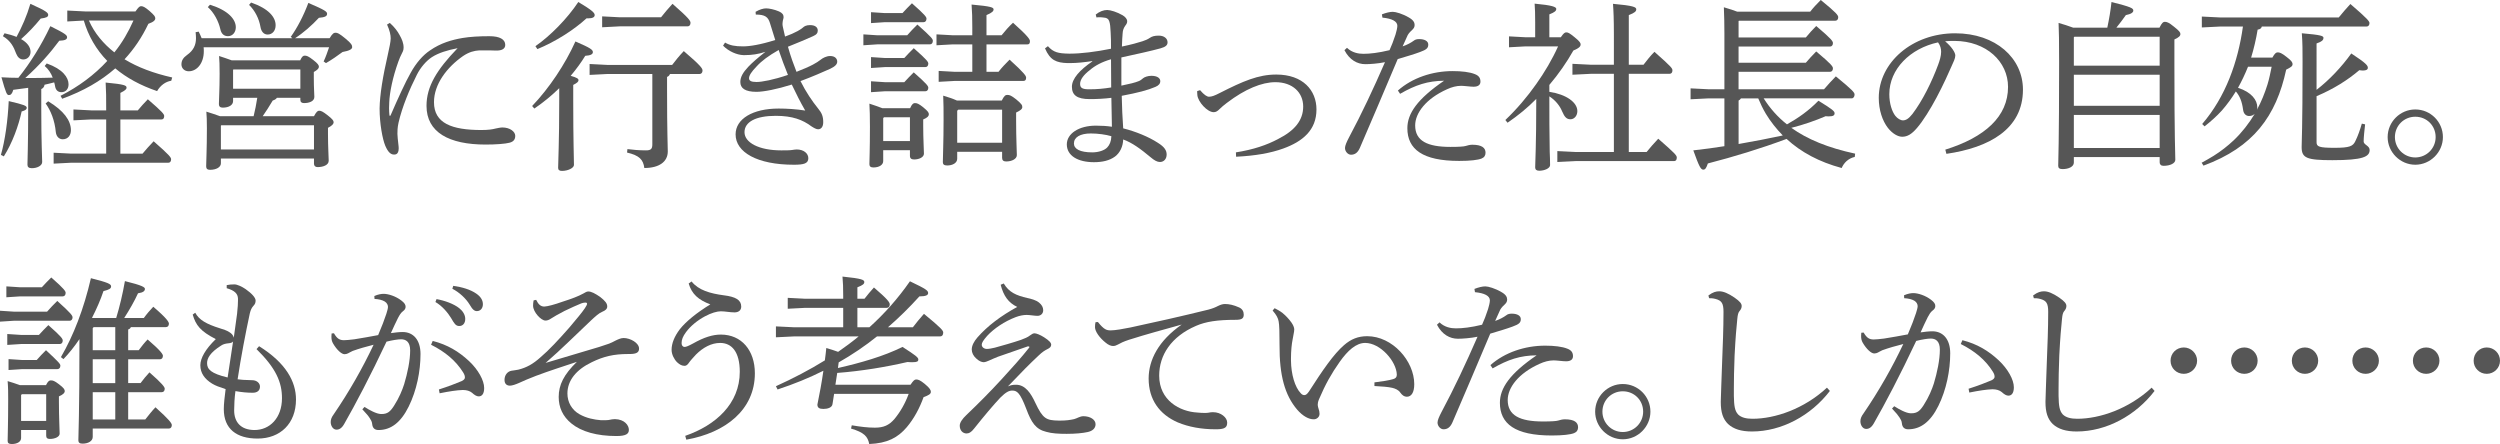 <?xml version="1.0" encoding="utf-8"?>
<!-- Generator: Adobe Illustrator 25.2.1, SVG Export Plug-In . SVG Version: 6.00 Build 0)  -->
<svg version="1.1" id="レイヤー_1" xmlns="http://www.w3.org/2000/svg" xmlns:xlink="http://www.w3.org/1999/xlink" x="0px"
	 y="0px" width="409.745px" height="72.774px" viewBox="0 0 409.745 72.774" style="enable-background:new 0 0 409.745 72.774;"
	 xml:space="preserve">
<style type="text/css">
	.st0{fill:#565656;}
</style>
<g>
	<path class="st0" d="M0.149,25.39c0.686-2.384,1.132-5.662,1.281-8.821c2.563,0.597,2.951,0.775,2.951,1.103
		c0,0.239-0.179,0.418-0.834,0.597c-0.507,2.354-1.52,5.155-2.92,7.36L0.149,25.39z M4.619,14.394
		c-0.805,0.119-1.609,0.208-2.444,0.327c-0.179,0.656-0.417,0.864-0.715,0.864c-0.328,0-0.477-0.268-1.222-2.92
		c0.954,0.06,1.877,0.089,2.771,0.089c1.937-2.414,3.755-5.305,5.245-8.463c2.533,1.251,2.741,1.49,2.741,1.818
		c0,0.357-0.357,0.536-1.281,0.566c-1.43,1.937-3.248,4.023-5.573,6.109h1.312c1.073,0,2.146-0.03,3.188-0.06
		c-0.268-0.715-0.686-1.371-1.311-1.907L7.659,10.4c2.623,0.924,3.576,2.295,3.576,3.427c0,0.805-0.507,1.281-1.162,1.281
		c-0.537,0-0.924-0.298-1.043-0.954C9,13.947,8.94,13.708,8.88,13.5c-0.536,0.149-1.073,0.269-1.579,0.388
		c-0.06,0.387-0.239,0.566-0.537,0.715v3.159c0,5.781,0.149,7.927,0.149,8.791c0,0.596-0.805,1.014-1.699,1.014
		C4.708,27.566,4.5,27.357,4.5,27c0-0.805,0.119-3.129,0.119-9.357V14.394z M0.745,5.454C1.4,5.603,2.056,5.781,2.712,6.05
		c0.894-1.669,1.669-3.397,2.265-5.424c2.682,1.192,2.92,1.49,2.92,1.818S7.599,2.92,6.675,3.04
		C5.692,4.232,4.649,5.364,3.457,6.407C4.47,6.974,5.006,7.718,5.006,8.493c0,0.715-0.506,1.252-1.192,1.252
		c-0.537,0-0.924-0.358-1.162-0.954C2.235,7.659,1.758,6.705,0.477,5.931L0.745,5.454z M7.897,16.599
		c2.563,1.55,3.725,3.159,3.725,4.738c0,0.834-0.477,1.49-1.341,1.49c-0.566,0-1.043-0.418-1.132-1.162
		c-0.179-1.938-0.834-3.547-1.669-4.709L7.897,16.599z M17.403,17.88c0-1.997,0-2.831-0.089-4.351
		c3.129,0.298,3.427,0.477,3.427,0.834c0,0.269-0.239,0.477-1.013,0.864v2.861h2.861c0.506-0.597,1.013-1.192,1.639-1.818
		c2.384,2.057,2.682,2.443,2.682,2.742c0,0.327-0.119,0.565-0.477,0.565h-6.705v5.603h3.635c0.537-0.655,1.163-1.341,1.818-2.026
		c2.593,2.265,2.861,2.652,2.861,2.95c0,0.328-0.149,0.566-0.447,0.566H11.682l-2.891,0.149v-1.788l2.891,0.148h5.722v-5.603H14.93
		l-2.891,0.149V17.94l2.891,0.149h2.473V17.88z M22.201,1.877c0.507-0.715,0.686-0.864,0.924-0.864c0.298,0,0.596,0.119,1.371,0.775
		c0.805,0.715,0.954,0.924,0.954,1.222c0,0.269-0.209,0.566-1.133,0.894c-1.043,2.206-2.354,4.143-3.904,5.812
		c2.146,1.311,4.768,2.294,7.808,2.98l-0.149,0.536c-0.954,0.149-1.788,0.775-2.324,1.699c-2.712-0.924-5.006-2.175-6.854-3.725
		c-2.384,2.086-5.245,3.725-8.702,4.977l-0.269-0.478c2.98-1.52,5.543-3.427,7.659-5.721c-1.817-1.848-3.129-4.143-3.844-6.616
		l-2.711,0.149V1.729l2.98,0.149H22.201z M14.572,3.368c0.894,2.056,2.414,3.844,4.172,5.215c1.281-1.579,2.294-3.337,3.129-5.215
		H14.572z"/>
	<path class="st0" d="M33.374,7.748c0.03,0.209,0.03,0.447,0.03,0.656c0,1.937-1.103,3.278-2.474,3.278
		c-0.686,0-1.192-0.477-1.192-1.133c0-0.596,0.268-1.073,0.894-1.52c1.103-0.775,1.49-1.669,1.49-2.771
		c0-0.357-0.03-0.656-0.06-0.983l0.507-0.089c0.179,0.357,0.328,0.715,0.477,1.073h14.871L47.648,6.05
		c1.073-1.49,2.086-3.427,2.891-5.573c2.771,1.192,3.069,1.43,3.069,1.788c0,0.387-0.328,0.566-1.341,0.655
		c-1.163,1.252-2.593,2.503-3.904,3.338h5.662c0.477-0.805,0.715-0.894,0.983-0.894c0.298,0,0.596,0.119,1.609,0.954
		c0.983,0.805,1.103,1.103,1.103,1.4c0,0.328-0.417,0.596-1.579,0.805c-0.834,0.626-1.788,1.282-2.712,1.818l-0.388-0.268
		c0.358-0.745,0.626-1.55,0.894-2.325H33.374z M49.197,9.894c0.298-0.656,0.507-0.775,0.745-0.775c0.328,0,0.596,0.089,1.401,0.715
		c0.774,0.596,0.924,0.864,0.924,1.103c0,0.268-0.209,0.506-0.834,0.864v0.983c0,1.639,0.089,2.652,0.089,3.099
		c0,0.716-0.834,1.014-1.699,1.014c-0.387,0-0.596-0.179-0.596-0.536v-0.328h-3.844c-0.119,0.179-0.328,0.328-0.685,0.447
		c-0.537,0.894-1.073,1.758-1.639,2.562h8.404c0.387-0.715,0.596-0.894,0.834-0.894c0.328,0,0.596,0.119,1.4,0.745
		c0.805,0.625,0.983,0.894,0.983,1.132c0,0.298-0.238,0.566-0.924,0.924v1.014c0,2.146,0.119,3.814,0.119,4.38
		c0,0.716-0.924,1.044-1.818,1.044c-0.387,0-0.596-0.209-0.596-0.566v-0.835H36.205v0.775c0,0.655-0.775,1.072-1.788,1.072
		c-0.417,0-0.626-0.179-0.626-0.566c0-0.715,0.119-2.801,0.119-6.228c0-1.281-0.03-2.057-0.089-2.742
		c0.745,0.238,1.52,0.477,2.235,0.745h5.513c0.239-0.983,0.447-1.996,0.596-3.01h-3.963v0.536c0,0.626-0.656,1.073-1.699,1.073
		c-0.417,0-0.626-0.209-0.626-0.566c0-0.745,0.119-2.324,0.119-4.977c0-1.4-0.03-2.205-0.089-2.92
		c0.686,0.238,1.401,0.447,2.086,0.715H49.197z M34.417,0.775c2.98,0.924,4.231,2.384,4.231,3.695c0,0.834-0.536,1.46-1.281,1.46
		c-0.715,0-1.103-0.447-1.251-1.133c-0.298-1.341-1.073-2.771-2.057-3.635L34.417,0.775z M51.462,20.533H36.264l-0.06,0.06v3.904
		h15.258V20.533z M49.227,11.384H38.261l-0.06,0.06v3.099h11.026V11.384z M41.151,0.417c2.861,0.983,4.023,2.384,4.023,3.725
		c0,0.894-0.536,1.52-1.311,1.52c-0.656,0-1.043-0.536-1.162-1.192c-0.239-1.431-0.924-2.742-1.877-3.666L41.151,0.417z"/>
	<path class="st0" d="M63.886,3.755c0.745,0.656,1.281,1.371,1.609,1.997c0.357,0.626,0.655,1.282,0.655,2.057
		c0,0.506-0.208,0.774-0.328,1.043c-0.149,0.268-0.357,0.745-0.536,1.251c-0.924,2.563-1.431,5.037-1.49,6.705
		c0,0.299-0.03,0.626-0.03,0.924c0,0.418,0.03,0.805,0.06,1.133c0,0.09,0.03,0.119,0.089,0.119s0.089-0.029,0.119-0.119
		c1.162-2.682,2.414-5.424,3.249-6.884c0.924-1.699,2.056-2.95,3.159-3.695c1.788-1.251,3.636-1.758,5.334-2.056
		c1.251-0.208,2.711-0.298,4.44-0.298c1.669,0,2.593,0.506,2.593,1.43c0,0.656-0.596,0.924-1.401,0.924c-0.03,0-0.089,0-0.119,0
		c-0.625-0.03-1.251-0.03-1.907-0.03c-0.268,0-0.536,0-0.834,0c-0.864,0.06-1.668,0.268-2.652,0.924
		c-2.652,1.848-4.768,4.619-4.768,7.569c0,3.457,2.92,4.56,7.778,4.56c1.192,0,1.848-0.119,2.294-0.238
		c0.298-0.06,0.805-0.179,1.132-0.179c1.252,0,2.116,0.686,2.116,1.371c0,0.507-0.209,0.953-0.954,1.132
		c-0.656,0.18-2.235,0.299-3.904,0.299c-5.99,0-9.686-1.997-9.686-6.348c0-3.189,1.699-5.931,5.096-9.447
		c-1.699,0.328-3.129,0.774-4.202,1.46c-0.924,0.596-1.877,1.699-2.473,2.891c-1.222,2.414-2.414,5.275-3.01,7.868
		c-0.179,0.834-0.179,1.37-0.179,1.817c0,0.417,0.09,1.073,0.149,1.669c0.03,0.269,0.06,0.477,0.06,0.686
		c0,0.148-0.03,0.269-0.03,0.388c-0.06,0.387-0.269,0.655-0.686,0.655c0,0-0.03,0-0.06,0c-0.477,0-0.954-0.328-1.431-1.46
		c-0.447-1.073-0.924-3.606-0.924-6.08c0.03-2.265,0.537-5.304,1.371-8.939c0.238-1.043,0.447-2.057,0.447-2.563
		c0-0.566-0.149-1.281-0.596-2.265L63.886,3.755z"/>
	<path class="st0" d="M87.217,17.374c2.771-2.891,5.424-6.854,7.092-10.579c2.563,1.103,2.861,1.371,2.861,1.758
		c0,0.328-0.357,0.537-1.251,0.596c-0.626,1.043-1.46,2.175-2.384,3.278c1.043,0.298,1.281,0.477,1.281,0.715
		s-0.208,0.447-0.864,0.775v2.563c0,6.824,0.119,9.417,0.119,10.549c0,0.507-0.983,0.983-1.967,0.983
		c-0.447,0-0.626-0.179-0.626-0.506c0-1.133,0.179-3.964,0.179-11.057v-1.996c-1.252,1.222-2.623,2.354-4.083,3.337L87.217,17.374z
		 M87.753,7.569c2.444-1.699,5.186-4.47,7.033-7.241c2.235,1.341,2.682,1.758,2.682,2.146c0,0.328-0.328,0.536-1.073,0.536h-0.269
		c-2.146,1.967-5.215,3.875-8.046,5.037L87.753,7.569z M109.806,12.129c-0.09,0.238-0.239,0.387-0.477,0.477v1.937
		c0,7.45,0.119,9.119,0.119,10.281c0,1.699-1.43,2.712-3.844,2.712c-0.179-1.371-0.805-2.056-2.831-2.533l0.06-0.566
		c0.894,0.12,1.937,0.209,3.04,0.209c0.805,0,1.043-0.238,1.043-0.983V12.129h-7.391l-2.891,0.149V10.49l2.891,0.149h10.639
		c0.596-0.774,1.162-1.49,1.907-2.265c2.861,2.444,3.069,2.861,3.069,3.188c0,0.328-0.179,0.566-0.477,0.566H109.806z
		 M108.345,2.831c0.596-0.745,1.132-1.4,1.877-2.205c2.801,2.444,2.95,2.801,2.95,3.129c0,0.328-0.179,0.566-0.477,0.566h-11.146
		L98.69,4.47V2.682l2.861,0.149H108.345z"/>
	<path class="st0" d="M123.838,1.937c0.655-0.387,1.281-0.566,1.729-0.566c0.477,0,1.371,0.179,2.116,0.506
		c0.536,0.239,0.745,0.537,0.745,0.924c0,0.238-0.12,0.447-0.149,0.775c0,0.119-0.03,0.238-0.03,0.357
		c0,0.149,0.03,0.328,0.06,0.477c0.09,0.447,0.209,0.983,0.358,1.58c0.775-0.269,1.52-0.596,2.056-0.894
		c0.238-0.149,0.596-0.328,0.894-0.596c0.179-0.179,0.536-0.387,1.132-0.387c0.894,0,1.281,0.387,1.281,0.894
		c0,0.357-0.149,0.655-0.774,0.924c-1.043,0.477-2.623,1.132-4.113,1.728c0.447,1.609,0.954,2.98,1.401,4.113
		c1.132-0.447,2.056-0.834,2.712-1.192c0.536-0.298,0.894-0.506,1.222-0.774c0.357-0.298,0.983-0.626,1.58-0.626
		c0.834,0,1.162,0.477,1.162,0.924c0,0.417-0.328,0.775-1.132,1.162c-1.192,0.537-2.891,1.281-4.888,2.026
		c0.894,1.789,1.907,3.278,2.891,4.5c0.596,0.716,0.834,1.282,0.834,2.235c0,0.805-0.387,1.162-0.834,1.162
		c-0.298,0-0.686-0.208-1.133-0.506c-1.4-1.044-3.069-1.699-5.811-1.699c-3.308,0-5.125,1.014-5.125,2.683
		c0,1.698,2.354,2.979,6.02,2.979c0.596,0,1.371,0,1.758-0.06c0.268-0.029,0.477-0.089,0.775-0.089c1.162,0,1.907,0.655,1.907,1.43
		c0,0.864-0.715,1.073-2.354,1.073c-6.049,0-9.566-2.057-9.566-4.977c0-2.533,2.801-4.232,7.063-4.232
		c1.311,0,2.861,0.09,4.351,0.328c-0.834-1.431-1.43-2.652-2.205-4.261c-2.444,0.775-4.619,1.192-5.781,1.192
		c-1.877,0-2.652-0.596-2.652-1.609c0-0.834,0.447-1.579,1.312-2.503c0.655-0.686,1.579-1.49,2.801-2.444
		c-1.162,0.388-2.265,0.537-3.337,0.537c-0.119,0-0.208,0-0.298,0c-1.013-0.03-2.384-0.596-3.308-1.55l0.328-0.506
		c0.804,0.477,1.639,0.625,2.95,0.625c1.073,0,2.831-0.268,5.274-1.043c-0.298-0.983-0.566-1.788-0.864-2.771
		c-0.298-0.983-0.775-1.4-2.324-1.4L123.838,1.937z M123.987,10.907c-0.805,0.834-1.222,1.46-1.222,1.907
		c0,0.417,0.328,0.625,1.222,0.625s2.801-0.357,5.155-1.162c-0.566-1.4-1.013-2.593-1.52-4.083
		C125.954,9.149,124.852,9.954,123.987,10.907z"/>
	<path class="st0" d="M148.689,5.781c0.477-0.566,1.043-1.132,1.669-1.758c2.414,2.146,2.533,2.384,2.533,2.682
		c0,0.328-0.179,0.566-0.477,0.566h-8.642l-2.265,0.149V5.632l2.265,0.149H148.689z M149.167,17.731
		c0.298-0.685,0.536-0.834,0.774-0.834c0.358,0,0.626,0.09,1.371,0.686c0.834,0.686,0.924,0.894,0.924,1.162
		s-0.208,0.536-0.924,0.834v1.014c0,2.295,0.119,3.844,0.119,4.589c0,0.566-0.745,0.954-1.609,0.954
		c-0.447,0-0.685-0.179-0.685-0.596v-0.924h-4.381v1.787c0,0.597-0.626,1.044-1.609,1.044c-0.447,0-0.655-0.18-0.655-0.537
		c0-0.686,0.089-2.324,0.089-6.139c0-1.758-0.03-2.682-0.089-3.784c0.715,0.238,1.43,0.477,2.116,0.744H149.167z M147.915,2.146
		c0.507-0.566,0.954-1.014,1.55-1.609c2.235,1.967,2.384,2.265,2.384,2.533c0,0.328-0.179,0.566-0.477,0.566h-6.348l-2.265,0.149
		V1.997l2.265,0.149H147.915z M148.213,9.506c0.506-0.566,0.954-1.013,1.549-1.609c2.235,1.967,2.384,2.265,2.384,2.533
		c0,0.328-0.179,0.566-0.477,0.566h-6.646l-2.265,0.149V9.357l2.265,0.149H148.213z M148.213,13.47
		c0.506-0.566,0.954-1.013,1.549-1.609c2.235,1.967,2.384,2.265,2.384,2.533c0,0.327-0.179,0.565-0.477,0.565h-6.646l-2.265,0.149
		v-1.788l2.265,0.149H148.213z M144.875,19.221l-0.119,0.149v3.755h4.381v-3.904H144.875z M159.358,4.5
		c0-1.55-0.03-2.623-0.119-3.755c3.278,0.298,3.606,0.477,3.606,0.805c0,0.268-0.238,0.537-1.162,0.924v3.308h2.473
		c0.566-0.715,1.222-1.46,1.877-2.056c2.474,2.206,2.771,2.742,2.771,3.01c0,0.328-0.089,0.537-0.387,0.537h-6.735v4.5h1.967
		c0.506-0.656,1.162-1.341,1.818-1.997c2.443,2.205,2.712,2.682,2.712,2.95c0,0.328-0.12,0.536-0.417,0.536h-11.235l-2.682,0.149
		v-1.788l2.682,0.149h2.831v-4.5h-3.188l-2.682,0.149V5.632l2.682,0.149h3.188V4.5z M164.186,16.48
		c0.417-0.835,0.626-0.924,0.924-0.924c0.358,0,0.626,0.089,1.46,0.745c0.894,0.745,0.983,0.953,0.983,1.251
		c0,0.299-0.268,0.537-1.013,0.895v1.312c0,2.92,0.119,5.006,0.119,5.661c0,0.626-0.805,1.044-1.758,1.044
		c-0.447,0-0.656-0.209-0.656-0.597v-0.983h-7.36v1.133c0,0.686-0.745,1.103-1.639,1.103c-0.507,0-0.715-0.179-0.715-0.536
		c0-0.924,0.119-3.278,0.119-6.854c0-1.639,0-2.741-0.06-4.053c0.775,0.238,1.55,0.477,2.265,0.805H164.186z M157.063,17.97
		l-0.179,0.179v5.244h7.36V17.97H157.063z"/>
	<path class="st0" d="M171.752,7.569c0.894,1.013,1.699,1.192,3.427,1.222c0.089,0,0.149,0,0.238,0c1.729,0,4.202-0.298,6.675-0.805
		c0-0.983,0-1.818-0.06-2.682c-0.03-0.834-0.089-1.431-0.238-1.848c-0.12-0.328-0.358-0.566-1.043-0.596
		c-0.208-0.03-0.387-0.03-0.566-0.03s-0.328,0-0.477,0.03l-0.119-0.477c0.626-0.507,1.282-0.745,1.877-0.745
		c0.537,0,1.609,0.328,2.533,0.864c0.447,0.268,0.745,0.626,0.745,0.983c0,0.298-0.119,0.477-0.328,0.745
		c-0.268,0.387-0.387,0.745-0.417,1.192c-0.06,0.656-0.089,1.281-0.119,2.205c1.579-0.328,2.622-0.625,3.367-0.864
		c0.447-0.149,0.834-0.298,1.222-0.566c0.357-0.238,0.745-0.358,1.46-0.358c0.834,0,1.431,0.447,1.431,1.103
		c0,0.447-0.298,0.745-1.163,0.983c-1.639,0.447-3.814,0.924-6.407,1.49c0,1.49,0,3.368,0,4.619
		c1.341-0.268,2.294-0.506,2.861-0.745c0.238-0.089,0.477-0.268,0.715-0.477c0.209-0.179,0.775-0.388,1.341-0.388
		c1.013,0,1.46,0.417,1.46,0.864c0,0.417-0.238,0.715-0.804,0.954c-1.252,0.536-2.831,0.954-5.513,1.46
		c0.03,1.788,0.119,3.576,0.238,5.335c2.026,0.506,4.142,1.37,5.662,2.354c1.103,0.686,1.46,1.252,1.46,1.938
		c0,0.715-0.447,1.222-1.103,1.222c-0.447,0-0.924-0.269-1.52-0.774c-1.609-1.342-3.01-2.385-4.5-2.921
		c-0.03,1.133-0.507,2.176-1.341,2.802c-0.894,0.655-2.057,0.924-3.457,0.924c-2.652,0-4.44-1.073-4.44-2.921
		c0-1.758,1.967-3.069,4.768-3.069c1.013,0,1.818,0.06,2.623,0.179c-0.03-1.669-0.06-3.188-0.089-4.738
		c-1.162,0.149-2.414,0.209-3.546,0.209c-2.086,0-2.92-0.656-2.92-2.027c0-1.311,1.281-2.742,3.338-4.142v-0.06
		c-1.252,0.179-2.444,0.328-3.695,0.328c-0.119,0-0.238,0-0.358,0c-1.818-0.06-2.861-0.447-3.695-2.414L171.752,7.569z
		 M178.785,21.874c-1.758,0-2.771,0.626-2.771,1.639c0,0.895,0.983,1.461,3.01,1.461c1.013,0,2.026-0.328,2.473-0.835
		c0.358-0.387,0.626-0.953,0.656-1.817C181.229,22.052,179.947,21.874,178.785,21.874z M182.093,9.715
		c-1.46,0.417-2.623,1.043-3.457,1.758c-1.043,0.805-1.609,1.58-1.609,2.265c0,0.566,0.238,0.864,1.251,0.894
		c0.149,0,0.298,0,0.447,0c1.043,0,2.116-0.09,3.397-0.298C182.123,12.844,182.093,11.205,182.093,9.715z"/>
	<path class="st0" d="M196.693,14.781c0.655,0.775,1.132,1.073,1.46,1.073c0.447,0,0.924-0.179,1.729-0.596
		c3.874-1.967,6.348-3.04,9.298-3.04c4.38,0,6.586,2.593,6.586,5.722c0,3.367-2.235,5.245-5.454,6.407
		c-2.056,0.745-4.589,1.192-7.718,1.341l-0.03-0.715c2.861-0.447,5.125-1.222,6.943-2.205c2.712-1.371,4.083-3.07,4.083-5.305
		c0-2.265-1.698-3.994-4.559-3.994c-2.206,0-4.947,1.103-7.957,3.398c-0.506,0.387-0.864,0.685-1.192,1.013
		s-0.596,0.507-0.954,0.507c-1.073,0-2.563-1.699-2.682-2.771c0-0.119-0.03-0.269-0.03-0.447c0-0.089,0-0.148,0-0.238
		L196.693,14.781z"/>
	<path class="st0" d="M226.491,2.354c0.685-0.268,1.311-0.417,1.787-0.417c0.478,0,1.609,0.328,2.623,0.924
		c0.745,0.417,0.953,0.834,0.953,1.222c0,0.357-0.148,0.566-0.357,0.774c-0.238,0.209-0.566,0.537-0.774,0.894
		c-0.269,0.596-0.478,1.073-0.835,1.848c0.716-0.238,1.371-0.596,1.818-0.924c0.238-0.208,0.566-0.268,0.894-0.268
		c0.895,0,1.49,0.328,1.49,0.894s-0.269,0.834-1.341,1.222c-0.954,0.358-2.086,0.686-3.666,1.162
		c-2.324,5.483-4.261,10.073-6.198,14.543c-0.328,0.745-0.774,1.132-1.46,1.132c-0.507,0-0.983-0.536-0.983-1.103
		c0-0.387,0.268-0.983,0.655-1.729c2.086-3.903,3.993-7.956,5.9-12.337c-1.162,0.238-2.474,0.328-3.218,0.328
		c-1.312,0-2.593-0.685-3.427-2.294l0.417-0.387c0.834,0.804,1.877,0.983,2.682,0.983c1.072,0,2.443-0.149,4.291-0.596
		c0.357-0.775,0.626-1.49,0.983-2.563c0.149-0.477,0.298-1.103,0.298-1.43c0-0.745-0.894-1.192-2.443-1.341L226.491,2.354z
		 M229.113,14.84c2.354-2.085,5.662-3.188,8.97-3.188c1.46,0,2.802,0.149,3.666,0.506c0.685,0.268,0.894,0.686,0.894,1.222
		c0,0.537-0.388,0.834-1.133,0.834c-0.506,0-1.52-0.149-2.026-0.149c-0.774,0-1.549,0.208-2.324,0.566
		c-3.457,1.55-5.215,3.903-5.215,5.93c0,2.533,1.996,3.517,5.781,3.517c1.431,0,2.176-0.06,2.474-0.148
		c0.298-0.09,0.715-0.209,1.103-0.209c1.609,0,2.175,0.536,2.175,1.312c0,0.447-0.208,0.774-0.655,0.953
		c-0.596,0.238-1.848,0.388-3.665,0.388c-5.99,0-8.493-1.907-8.493-5.364c0-2.384,1.609-4.768,6.02-7.778
		c-2.683,0.03-4.679,0.686-7.212,2.146L229.113,14.84z"/>
	<path class="st0" d="M255.812,6.109c0.446-0.656,0.655-0.805,0.894-0.805c0.298,0,0.536,0.119,1.341,0.775
		c0.895,0.715,1.014,0.983,1.014,1.192c0,0.328-0.209,0.596-1.192,1.013c-1.072,1.907-2.413,3.844-3.934,5.632v1.132
		c2.771,0.417,4.59,1.729,4.59,3.159c0,0.774-0.507,1.341-1.133,1.341c-0.596,0-0.953-0.328-1.371-1.312
		c-0.357-0.894-1.132-1.848-2.086-2.443c0,3.01,0,6.05,0.06,9.06c0.03,0.745,0.06,1.46,0.06,2.205c0,0.536-0.924,0.924-1.788,0.924
		c-0.417,0-0.655-0.179-0.655-0.536c0-0.983,0.179-3.249,0.179-11.235c-1.431,1.46-3.01,2.742-4.708,3.904l-0.358-0.447
		c1.878-1.788,3.576-3.785,5.066-5.9c1.371-1.937,2.593-3.993,3.576-6.169h-5.305l-2.741,0.149V5.96l2.741,0.149h1.55V3.666
		c0-1.52-0.029-2.146-0.09-3.069c2.891,0.268,3.547,0.536,3.547,0.864c0,0.298-0.209,0.536-1.133,0.894v3.755H255.812z
		 M264.513,12.099h-3.784l-3.01,0.149V10.46l3.01,0.149h3.784V5.662c0-2.503-0.06-3.874-0.148-5.036
		c3.337,0.298,3.814,0.537,3.814,0.894c0,0.328-0.209,0.566-1.222,0.954v8.135h2.413c0.537-0.685,1.073-1.4,1.788-2.116
		c2.802,2.474,2.95,2.712,2.95,3.04c0,0.328-0.148,0.566-0.477,0.566h-6.675v12.814h2.92c0.536-0.656,1.162-1.401,1.907-2.176
		c2.831,2.474,3.04,2.742,3.04,3.1c0,0.387-0.179,0.565-0.447,0.565h-16.122l-3.01,0.149v-1.788l3.01,0.149h6.258V12.099z"/>
	<path class="st0" d="M289.065,16.123c1.013,1.608,2.294,3.069,3.814,4.261c1.817-1.013,3.605-2.265,5.155-3.874
		c2.354,1.431,2.652,1.729,2.652,2.057s-0.209,0.507-0.954,0.507c-0.148,0-0.298,0-0.507-0.03c-1.668,0.716-3.605,1.4-5.632,1.907
		c2.622,1.878,6.02,3.278,10.46,4.231l-0.06,0.537c-1.073,0.238-1.788,0.983-2.146,1.817c-3.666-0.983-6.676-2.593-9.029-4.768
		c-4.321,1.608-8.643,2.92-12.904,4.022c-0.238,0.716-0.417,1.014-0.745,1.014c-0.417,0-0.685-0.507-1.639-3.159
		c1.788-0.209,3.486-0.417,5.096-0.686v-7.837h-2.562l-2.98,0.148v-1.788l2.98,0.149h2.562V5.513c0-1.46-0.029-2.891-0.089-4.321
		c1.013,0.298,1.729,0.536,2.175,0.715h11.98c0.536-0.685,1.043-1.222,1.728-1.907c2.593,2.116,2.861,2.503,2.861,2.831
		c0,0.328-0.179,0.566-0.477,0.566h-15.795l-0.06,0.06v2.682h11.026c0.507-0.626,1.073-1.252,1.699-1.877
		c2.503,2.116,2.741,2.503,2.741,2.801c0,0.328-0.179,0.566-0.477,0.566h-14.99v2.652h11.026c0.507-0.596,1.073-1.222,1.699-1.848
		c2.503,2.086,2.741,2.474,2.741,2.771c0,0.328-0.179,0.566-0.477,0.566h-14.99v2.861h14.007c0.596-0.715,1.251-1.401,1.937-2.116
		c2.802,2.295,3.069,2.652,3.069,2.98c0,0.327-0.179,0.626-0.477,0.626H289.065z M285.34,16.123
		c-0.089,0.148-0.209,0.268-0.388,0.357v7.122c2.444-0.417,4.857-0.894,7.242-1.4c-1.043-1.073-1.997-2.265-2.771-3.547
		c-0.478-0.804-0.895-1.668-1.252-2.532H285.34z"/>
	<path class="st0" d="M318.833,24.526c6.497-2.026,10.281-5.424,10.281-10.281c0-4.142-3.546-7.51-8.761-7.54
		c-0.149,0-0.299,0-0.418,0c-0.387,0-0.744,0.03-1.132,0.06c1.072,0.894,1.669,1.848,1.669,2.325c0,0.477-0.298,1.073-0.626,1.788
		c-0.417,0.954-1.341,3.04-2.443,5.096c-0.983,1.848-2.206,3.845-3.219,5.007c-0.864,1.013-1.579,1.43-2.414,1.43
		c-0.686,0-1.579-0.477-2.354-1.46c-0.894-1.162-1.489-2.92-1.489-4.917c0-5.781,5.483-10.579,12.516-10.579
		c6.676,0,11.116,4.083,11.116,9.238c0,6.496-5.573,9.506-12.547,10.52L318.833,24.526z M309.655,15.437
		c0,1.55,0.446,2.86,0.983,3.546c0.357,0.447,0.863,0.745,1.251,0.745c0.447,0,0.924-0.238,1.55-1.043
		c1.639-2.146,3.188-5.275,4.231-8.106c0.238-0.655,0.477-1.4,0.477-2.086c0-0.506-0.119-1.013-0.506-1.549
		C313.082,7.927,309.655,11.324,309.655,15.437z"/>
	<path class="st0" d="M353.936,4.53c0.388-0.775,0.596-0.954,0.864-0.954c0.328,0,0.655,0.089,1.52,0.805
		c0.864,0.686,1.043,0.924,1.043,1.192c0,0.298-0.208,0.537-0.983,0.894v4.142c0,12.188,0.149,14.722,0.149,15.586
		c0,0.566-0.835,0.983-1.938,0.983c-0.417,0-0.626-0.238-0.626-0.566v-0.864h-14.065v0.895c0,0.685-0.864,1.072-1.848,1.072
		c-0.507,0-0.715-0.179-0.715-0.536c0-0.745,0.148-3.486,0.148-16.986c0-3.874-0.029-4.738-0.089-6.437
		c0.805,0.239,1.609,0.477,2.384,0.775h5.603c0.298-1.4,0.536-2.771,0.686-4.202c3.188,0.804,3.576,1.013,3.576,1.4
		c0,0.298-0.328,0.566-1.222,0.745c-0.507,0.715-1.014,1.4-1.55,2.056H353.936z M353.965,6.02h-13.976l-0.09,0.089v4.649h14.065
		V6.02z M353.965,12.248h-14.065v5.096h14.065V12.248z M353.965,18.834h-14.065v5.423h14.065V18.834z"/>
	<path class="st0" d="M372.438,9.447c0.388-0.715,0.626-0.864,0.864-0.864c0.328,0,0.626,0.089,1.46,0.745
		c0.775,0.596,0.983,0.864,0.983,1.192c0,0.328-0.268,0.507-1.043,0.894c-1.639,7.6-5.363,12.725-13.559,15.734l-0.298-0.477
		c0.655-0.357,1.341-0.745,1.967-1.132c1.191-0.745,2.294-1.609,3.308-2.563c1.341-1.281,2.474-2.741,3.427-4.321
		c-0.268,0.239-0.536,0.358-0.924,0.358c-0.477,0-0.894-0.328-0.983-1.014c-0.179-1.371-0.566-2.295-1.191-3.01
		c-0.686,1.103-1.431,2.146-2.295,3.129c-0.864,0.954-1.818,1.788-2.831,2.593l-0.388-0.388c3.845-4.47,5.871-10.191,6.676-15.973
		h-3.755l-2.98,0.149V2.712l2.98,0.149h19.459c0.566-0.715,1.312-1.549,1.907-2.205c2.891,2.474,3.13,2.861,3.13,3.129
		c0,0.328-0.18,0.566-0.478,0.566H370.71c-0.089,0.298-0.268,0.447-0.686,0.506c-0.268,1.609-0.625,3.129-1.072,4.589H372.438z
		 M368.445,10.937c-0.477,1.192-1.013,2.324-1.639,3.457c2.234,0.715,3.158,2.026,3.158,3.188c0,0.119,0,0.208-0.06,0.417
		c0.716-1.312,1.282-2.712,1.729-4.142c0.298-0.954,0.478-1.937,0.686-2.92H368.445z M379.681,14.721
		c2.115-1.639,4.082-3.725,5.691-5.96c2.503,1.639,2.712,1.997,2.712,2.354c0,0.268-0.238,0.447-0.805,0.447
		c-0.179,0-0.357-0.03-0.596-0.06c-1.848,1.58-4.172,3.07-7.003,4.261v7.569c0,0.716,0.446,0.895,2.979,0.895
		c2.443,0,2.98-0.269,3.367-1.073c0.418-0.834,0.805-1.937,1.073-2.891l0.536,0.119c-0.119,1.043-0.238,2.176-0.238,2.802
		c0,0.566,0.983,0.686,0.983,1.4c0,1.103-1.103,1.669-6.109,1.669c-4.231,0-5.036-0.357-5.036-2.146
		c0-1.014,0.149-2.742,0.149-14.066c0-1.669,0-3.01-0.119-4.589c3.188,0.268,3.546,0.447,3.546,0.745
		c0,0.387-0.269,0.625-1.132,0.924V14.721z"/>
	<path class="st0" d="M400.389,22.469c0,2.474-2.056,4.53-4.529,4.53s-4.529-2.057-4.529-4.53c0-2.503,2.056-4.529,4.529-4.529
		C398.362,17.94,400.389,19.966,400.389,22.469z M392.521,22.469c0,1.848,1.49,3.338,3.338,3.338s3.338-1.49,3.338-3.338
		c0-1.877-1.461-3.337-3.338-3.337C394.012,19.132,392.521,20.592,392.521,22.469z"/>
	<path class="st0" d="M7.718,51.08c0.477-0.566,1.073-1.162,1.669-1.759c2.324,2.087,2.503,2.414,2.503,2.712
		s-0.179,0.537-0.477,0.537H2.265L0,52.718V50.93l2.265,0.149H7.718z M6.854,47.086c0.507-0.566,0.983-1.043,1.55-1.609
		c2.205,1.937,2.354,2.265,2.354,2.533c0,0.327-0.179,0.566-0.477,0.566H3.308l-2.265,0.148v-1.788l2.265,0.149H6.854z
		 M6.377,54.894c0.506-0.566,0.983-1.043,1.549-1.609c2.235,1.967,2.354,2.265,2.354,2.533c0,0.327-0.179,0.566-0.477,0.566H3.457
		l-2.265,0.148v-1.788l2.265,0.149H6.377z M7.54,63.119c0.328-0.655,0.536-0.774,0.775-0.774c0.357,0,0.596,0.06,1.341,0.626
		c0.864,0.655,0.954,0.894,0.954,1.132c0,0.298-0.268,0.566-0.954,0.864v0.835c0,2.741,0.119,4.529,0.119,5.274
		c0,0.507-0.745,0.864-1.609,0.864c-0.417,0-0.596-0.179-0.596-0.537V70.48H3.457v1.311c0,0.597-0.626,0.983-1.52,0.983
		c-0.507,0-0.686-0.179-0.686-0.507c0-0.834,0.089-2.651,0.089-6.854c0-0.954,0-1.907-0.089-2.95
		c0.686,0.208,1.341,0.417,1.997,0.655H7.54z M6.02,59.006c0.477-0.566,0.954-1.043,1.52-1.609c2.116,1.967,2.354,2.265,2.354,2.533
		c0,0.328-0.179,0.566-0.477,0.566H3.666L1.4,60.645v-1.788l2.265,0.149H6.02z M3.576,64.609l-0.119,0.149v4.231h4.112v-4.381H3.576
		z M13.023,55.58c-0.805,1.191-1.699,2.324-2.623,3.277L9.983,58.53c2.057-3.517,3.755-7.897,4.917-12.934
		c2.831,0.715,3.308,0.953,3.308,1.341c0,0.357-0.298,0.536-1.251,0.775c-0.477,1.43-1.132,2.92-1.877,4.38l0.089,0.03h3.874
		c0.566-1.848,1.073-3.993,1.43-6.05c2.921,0.716,3.278,1.014,3.278,1.281c0,0.328-0.268,0.597-1.132,0.716
		c-0.566,1.251-1.401,2.712-2.265,4.053h3.219c0.447-0.626,1.013-1.281,1.549-1.848c2.206,1.877,2.563,2.503,2.563,2.771
		c0,0.328-0.179,0.566-0.477,0.566h-5.752c-0.089,0.208-0.238,0.327-0.447,0.387v3.397h1.729c0.447-0.596,0.924-1.222,1.46-1.758
		c2.146,1.848,2.503,2.414,2.503,2.682c0,0.328-0.179,0.566-0.477,0.566h-5.215v3.903h2.026c0.417-0.565,0.983-1.251,1.46-1.758
		c2.146,1.878,2.503,2.414,2.503,2.682c0,0.328-0.179,0.566-0.477,0.566h-5.513v4.471h2.801c0.566-0.716,1.103-1.401,1.669-1.997
		c2.265,2.026,2.682,2.622,2.682,2.921c0,0.327-0.179,0.565-0.477,0.565H15.198v1.371c0,0.686-0.745,1.103-1.669,1.103
		c-0.477,0-0.686-0.179-0.686-0.536c0-0.895,0.179-4.053,0.179-16.51V55.58z M15.347,53.613l-0.149,0.179v3.605h3.695v-3.784H15.347
		z M15.198,58.887v3.903h3.695v-3.903H15.198z M18.894,68.751v-4.471h-3.695v4.471H18.894z"/>
	<path class="st0" d="M42.462,56.742c4.411,2.741,6.05,5.811,6.05,8.731c0,3.963-2.593,6.407-6.288,6.407
		c-3.457,0-5.543-1.58-5.543-4.828c0-0.864,0.149-2.115,0.298-3.278c-1.073-0.357-1.609-0.536-2.206-0.894
		c-1.222-0.745-1.937-1.729-1.937-3.01c0-1.162,0.834-2.652,2.533-4.291c-2.503-1.281-3.278-2.265-3.785-4.023l0.417-0.298
		c0.626,1.162,1.788,1.848,4.083,2.562c0.625,0.209,1.013,0.298,1.52,0.626c0.358,0.209,0.626,0.507,0.715,0.895
		c0.208-1.401,0.387-2.712,0.537-3.904c0.119-1.073,0.149-1.729,0.149-2.176c0-0.119,0-0.238,0-0.327
		c-0.03-0.775-0.507-1.312-1.848-1.699v-0.506c0.417-0.09,0.805-0.119,1.281-0.119c0.417,0,1.222,0.357,1.818,0.774
		c1.013,0.715,1.639,1.4,1.639,1.877c0,0.328-0.089,0.597-0.358,0.864c-0.268,0.299-0.447,0.626-0.596,1.252
		c-0.686,3.188-1.46,7.212-1.997,10.788c0.685,0.089,1.222,0.119,1.609,0.119c0.328,0,0.596,0.029,0.775,0.029
		c0.745,0,1.282,0.477,1.282,1.043c0,0.686-0.477,1.014-1.192,1.014c-0.894,0-1.848-0.09-2.831-0.269
		c-0.149,1.073-0.208,2.324-0.208,3.159c0,1.907,1.073,3.188,3.278,3.219c2.562,0.029,4.559-1.997,4.559-5.216
		c0-2.622-0.983-4.917-4.172-8.046L42.462,56.742z M37.307,61.868c0.298-2.027,0.626-4.023,0.894-5.901
		c-0.119,0.179-0.388,0.269-0.775,0.299c-0.328,0.029-0.834,0.119-1.162,0.357c-1.848,1.162-2.325,2.115-2.325,2.891
		C33.939,60.526,34.565,61.211,37.307,61.868z"/>
	<path class="st0" d="M59.745,66.695c0.834,0.536,1.937,1.133,2.682,1.162c0.03,0,0.06,0,0.12,0c0.983,0,1.43-0.417,2.026-1.341
		c0.864-1.341,1.371-2.622,1.668-3.546c0.537-1.788,0.983-3.845,0.983-5.543c0-1.431-0.715-1.818-1.49-1.818
		c-0.477,0-1.46,0.149-2.384,0.388c-2.622,5.572-5.096,10.281-6.943,13.5c-0.387,0.685-0.805,0.923-1.251,0.923
		c-0.596,0-0.954-0.655-0.954-1.251c0-0.417,0.149-0.805,0.506-1.281c2.563-3.755,4.708-7.54,6.526-11.384
		c-1.281,0.327-2.354,0.626-3.427,1.013c-0.328,0.149-0.566,0.298-0.745,0.388c-0.149,0.089-0.388,0.149-0.596,0.149
		c-0.477,0-1.251-0.686-1.877-1.759c-0.208-0.357-0.268-0.686-0.268-1.133c0-0.148,0-0.268,0.03-0.506l0.387-0.03
		c0.507,0.895,0.954,1.133,1.639,1.133c0.388,0,0.954-0.06,1.699-0.149c1.311-0.208,2.652-0.447,3.904-0.686
		c0.626-1.46,1.013-2.503,1.341-3.486c0.149-0.447,0.269-0.924,0.269-1.133c0-0.298-0.149-0.655-0.537-0.894
		s-1.013-0.388-1.669-0.417l-0.03-0.478c0.596-0.268,1.163-0.357,1.52-0.357c0.775,0,1.997,0.388,2.92,1.103
		c0.507,0.388,0.686,0.686,0.686,1.014c0,0.269-0.119,0.507-0.447,0.745c-0.328,0.238-0.566,0.655-0.805,1.103
		c-0.417,0.834-0.715,1.49-1.162,2.474c0.656-0.09,1.312-0.179,1.937-0.179c1.729,0,2.92,1.281,2.92,3.605
		c0,2.801-0.625,5.96-1.937,8.612c-1.311,2.652-2.95,3.845-4.947,3.845c-0.626,0-0.983-0.328-1.043-1.014
		c-0.03-0.357-0.208-0.655-0.387-0.924c-0.209-0.328-0.566-0.774-1.222-1.46L59.745,66.695z M71.933,63.834
		c1.669-0.537,2.801-0.983,3.725-1.371c0.328-0.149,0.537-0.357,0.537-0.566c0-0.238-0.03-0.477-0.328-0.924
		c-1.163-1.848-2.891-3.308-5.215-4.47l0.268-0.626c2.444,0.626,4.262,1.729,5.96,3.308c1.49,1.4,2.473,3.159,2.473,4.41
		c0,0.983-0.387,1.371-0.894,1.371c-0.328,0-0.685-0.208-1.103-0.596c-0.357-0.298-0.894-0.447-1.43-0.447c-0.06,0-0.089,0-0.149,0
		c-0.864,0.03-2.116,0.209-3.725,0.536L71.933,63.834z M71.545,49.023c1.341,0.238,2.831,0.775,3.725,1.49
		c0.566,0.447,0.983,1.073,0.983,1.758c0,0.745-0.417,1.163-0.983,1.163c-0.596,0-0.834-0.447-1.341-1.312
		c-0.507-0.835-1.431-1.967-2.563-2.622L71.545,49.023z M74.287,46.848c1.46,0.208,2.801,0.596,3.785,1.281
		c0.775,0.536,1.073,1.132,1.073,1.729c0,0.715-0.447,1.132-0.983,1.132c-0.357,0-0.686-0.179-1.192-1.072
		c-0.596-0.983-1.669-1.997-2.831-2.593L74.287,46.848z"/>
	<path class="st0" d="M87.873,49.142c0.357,0.716,0.715,1.103,1.341,1.103c0.566-0.029,1.669-0.327,3.01-0.805
		c1.49-0.477,2.533-0.863,3.397-1.341c0.268-0.148,0.536-0.327,0.775-0.327c0.536,0,1.132,0.327,1.967,0.894
		c0.864,0.686,1.162,1.073,1.162,1.579c0,0.388-0.328,0.656-0.775,0.835c-0.596,0.238-1.162,0.774-1.937,1.49
		c-2.473,2.324-4.738,4.619-7.391,6.913c3.695-1.103,6.348-1.877,8.792-2.622c1.043-0.328,1.967-0.626,2.622-1.014
		c0.417-0.208,0.924-0.446,1.371-0.446c1.103,0,2.533,0.805,2.533,1.729c0,0.596-0.357,0.894-1.549,0.894c-0.089,0-0.179,0-0.268,0
		c-2.295,0-3.994,0.388-5.931,1.341c-2.562,1.222-3.993,3.01-3.993,5.126c0,1.431,0.715,2.682,1.967,3.397
		c1.162,0.655,2.414,0.894,3.517,0.983c0.179,0,0.298,0,0.447,0c0.298,0,0.537,0,0.805-0.03c0.417-0.089,0.745-0.148,1.043-0.148
		c1.58,0.029,2.295,1.013,2.295,1.758c0,0.626-0.417,1.014-2.026,1.014c-3.219,0-5.751-0.716-7.391-2.057
		c-1.431-1.162-2.086-2.652-2.086-4.351c0-1.967,0.834-3.666,2.98-5.752c-2.384,0.805-4.411,1.431-6.705,2.295
		c-1.192,0.447-2.116,0.864-2.771,1.162c-0.537,0.238-1.132,0.447-1.49,0.447c-0.506,0-0.894-0.269-0.894-0.954
		c0-0.774,0.477-1.371,1.133-1.49c0.328-0.06,0.715-0.089,1.132-0.179c1.311-0.327,2.384-0.894,3.666-2.056
		c1.311-1.103,2.95-2.861,4.678-4.828c1.282-1.52,2.086-2.474,2.563-3.188c0.238-0.357,0.357-0.596,0.357-0.715
		s-0.06-0.209-0.268-0.209c-0.119,0-0.417,0.03-0.715,0.149c-0.685,0.298-1.639,0.686-2.711,1.222
		c-1.043,0.536-1.758,0.953-2.265,1.281c-0.298,0.209-0.596,0.298-0.864,0.298c-0.715,0-2.026-1.4-2.026-2.443
		c0-0.269,0.03-0.566,0.089-0.864L87.873,49.142z"/>
	<path class="st0" d="M112.307,71.433c5.006-1.729,8.94-5.274,8.94-10.489c0-3.278-1.311-4.738-3.218-4.738
		c-1.431,0-2.801,0.744-3.964,1.907c-0.477,0.536-0.834,0.894-1.132,1.311c-0.208,0.328-0.447,0.536-0.715,0.536
		c-0.447,0-0.805-0.179-1.252-0.596c-0.477-0.477-0.894-1.281-0.894-2.026c0-1.043,0.447-2.176,1.341-3.367
		c1.013-1.281,2.771-2.712,5.006-4.083c-1.967-0.745-3.04-1.698-3.546-3.427l0.477-0.328c1.132,1.431,3.04,1.967,5.274,2.265
		c1.967,0.239,2.861,0.775,2.861,1.848c0,0.597-0.417,0.954-1.103,0.954c-0.715,0-1.55-0.179-2.235-0.179
		c-0.626,0-1.58,0.268-2.623,0.834c-1.222,0.656-2.354,1.58-3.099,2.593c-0.507,0.686-0.715,1.222-0.715,1.788
		c0,0.388,0.208,0.626,0.477,0.626c0.269,0,0.626-0.149,1.401-0.566c1.788-1.013,3.218-1.46,4.56-1.46
		c3.367,0,5.573,2.562,5.573,6.348c0,5.989-4.828,9.744-11.235,10.877L112.307,71.433z"/>
	<path class="st0" d="M142.492,53.642c2.444-2.205,4.679-4.708,6.646-7.539c2.682,1.281,2.98,1.52,2.98,1.937
		c0,0.328-0.357,0.537-1.43,0.537c-1.639,1.817-3.338,3.486-5.156,5.065h4.083c0.596-0.774,1.103-1.4,1.818-2.205
		c2.831,2.324,3.159,2.741,3.159,3.069c0,0.388-0.179,0.626-0.477,0.626h-10.37c-1.967,1.579-4.083,3.01-6.288,4.262l-0.119,0.924
		c3.695-0.835,7.54-1.938,10.579-3.457c2.146,1.371,2.593,1.729,2.593,2.056c0,0.328-0.209,0.447-0.924,0.447
		c-0.239,0-0.507,0-0.864-0.029c-3.457,0.805-7.54,1.489-11.503,1.788l-0.298,1.937h12.308c0.477-0.715,0.686-0.864,0.924-0.864
		c0.328,0,0.626,0.09,1.401,0.716c0.864,0.715,1.013,1.043,1.013,1.311c0,0.357-0.358,0.566-1.192,0.864
		c-0.656,1.818-1.58,3.547-2.771,4.947c-1.431,1.669-3.129,2.622-6.139,2.741c-0.238-1.251-0.864-1.907-2.98-2.533l0.119-0.536
		c1.431,0.238,2.593,0.388,3.785,0.388c1.431,0,2.325-0.388,3.219-1.431c0.983-1.192,1.758-2.562,2.324-4.112H136.71l-0.268,1.698
		c-0.089,0.566-0.805,0.775-1.49,0.775c-0.685,0-0.983-0.209-0.983-0.716c0.358-1.729,0.715-3.665,0.983-5.543
		c-2.324,1.163-4.798,2.176-7.51,3.07l-0.268-0.537c2.831-1.281,5.513-2.682,8.017-4.231c0.089-0.686,0.179-1.371,0.238-2.026
		c0.864,0.269,1.49,0.447,1.937,0.626c1.162-0.805,2.294-1.64,3.367-2.533h-10.52l-3.04,0.149v-1.788l3.04,0.148h7.987v-3.188
		h-6.229l-2.861,0.149v-1.788l2.861,0.148h6.229v-0.447c0-1.46-0.03-2.175-0.119-3.188c3.218,0.328,3.576,0.537,3.576,0.895
		c0,0.298-0.208,0.507-1.132,0.864v1.877h1.162c0.507-0.655,0.983-1.222,1.55-1.848c2.265,1.938,2.593,2.444,2.593,2.771
		c0,0.328-0.179,0.566-0.477,0.566h-4.828v3.188H142.492z"/>
	<path class="st0" d="M164.512,46.46c0.864,1.46,2.056,1.967,3.874,2.384c0.566,0.119,1.401,0.328,1.907,0.745
		c0.447,0.357,0.686,0.774,0.686,1.252c0,0.626-0.477,0.924-0.924,0.924c-0.506,0-1.281-0.149-1.788-0.149
		c-0.536,0-1.162,0.119-1.788,0.357c-1.877,0.716-3.576,1.878-4.679,3.069c-0.655,0.745-0.894,1.133-0.894,1.461
		c0,0.387,0.388,0.686,0.834,0.686c0.328,0,0.834-0.09,1.312-0.209c1.073-0.298,3.01-0.835,4.291-1.281
		c0.537-0.209,1.103-0.417,1.46-0.716c0.298-0.208,0.506-0.357,0.745-0.357c0.298,0,0.923,0.238,1.579,0.656
		c0.834,0.536,1.162,0.894,1.162,1.222c0,0.327-0.238,0.536-0.625,0.715c-0.447,0.238-0.775,0.417-1.431,1.043
		c-1.43,1.341-2.682,2.593-5.036,5.066c0.477-0.209,0.775-0.269,1.341-0.269c1.52,0,2.444,1.431,3.159,2.98
		c1.222,2.593,1.788,2.86,3.785,2.891c0.119,0,0.268,0,0.387,0c0.834,0,1.52-0.09,2.175-0.238c0.477-0.119,0.954-0.478,1.52-0.478
		c1.132,0,1.997,0.566,1.997,1.312c0,0.655-0.477,1.103-1.281,1.281s-1.997,0.298-3.457,0.298c-1.311,0-2.414-0.06-3.337-0.327
		c-1.729-0.418-2.444-1.521-3.278-3.755c-1.013-2.652-1.52-3.01-2.294-3.01c-0.507,0-1.013,0.208-1.967,1.162
		c-1.073,1.132-2.682,3.039-4.292,5.065c-0.477,0.626-0.864,0.805-1.281,0.805c-0.566-0.029-1.073-0.477-1.073-1.281
		c0-0.507,0.417-1.103,1.073-1.729c2.026-1.937,3.844-3.755,5.811-5.9c1.699-1.848,3.248-3.576,4.47-5.126
		c0.06-0.06,0.06-0.089,0.06-0.148s-0.089-0.09-0.179-0.09c-0.03,0-0.06,0-0.089,0c-1.907,0.656-3.605,1.252-4.887,1.699
		c-0.566,0.208-0.894,0.387-1.46,0.626c-0.239,0.119-0.656,0.268-0.864,0.268c-0.328,0-0.805-0.179-1.282-0.655
		c-0.417-0.388-0.685-0.895-0.685-1.431c0-0.626,0.357-1.312,0.924-1.967c1.699-1.937,3.874-3.546,6.526-5.007
		c-1.431-0.685-2.235-1.788-2.712-3.635L164.512,46.46z"/>
	<path class="st0" d="M179.946,52.778c1.013,1.281,1.46,1.371,2.116,1.371c0.686,0,2.056-0.238,3.218-0.477
		c3.904-0.835,8.285-1.818,12.755-2.921c0.685-0.179,1.192-0.388,1.579-0.596c0.477-0.238,0.834-0.328,1.163-0.328
		c0.655,0,1.4,0.149,2.324,0.566c0.507,0.238,0.745,0.655,0.745,1.162c0,0.655-0.328,0.864-1.371,0.864
		c-2.98,0-4.857,0.298-6.437,0.983c-4.083,1.758-6.05,4.798-6.05,8.165c0,4.053,3.368,5.9,6.288,6.05
		c0.506,0.06,0.864,0.06,1.132,0.06c0.238,0,0.447,0,0.596-0.029c0.357-0.09,0.655-0.09,0.834-0.09c1.251,0,2.294,0.864,2.294,1.698
		c0,0.775-0.357,1.073-1.639,1.103c-0.089,0-0.179,0-0.268,0c-2.324,0-4.411-0.387-6.198-1.132c-3.01-1.312-4.768-3.755-4.768-7.182
		c0-3.04,1.609-6.199,5.423-8.852c-3.188,0.895-5.662,1.55-8.672,2.504c-0.894,0.298-1.311,0.507-1.788,0.774
		c-0.268,0.149-0.506,0.238-0.805,0.238c-0.328,0-0.774-0.179-1.192-0.536c-1.013-0.805-1.758-1.848-1.758-2.562
		c0-0.269,0.03-0.626,0.089-0.805L179.946,52.778z"/>
	<path class="st0" d="M225.269,62.671c1.192-0.148,2.414-0.327,3.07-0.536c0.446-0.119,0.596-0.357,0.596-0.745
		c-0.06-2.146-2.683-5.185-5.186-5.185c-1.49,0-2.861,1.251-4.172,3.099c-1.371,1.938-2.354,3.695-3.397,6.139
		c-0.179,0.418-0.208,0.716-0.208,0.924c0,0.209,0.089,0.418,0.119,0.566c0.119,0.328,0.179,0.596,0.179,0.895
		c0,0.536-0.477,0.894-0.924,0.894c-0.03,0-0.03,0-0.06,0c-0.745,0-1.729-0.477-2.682-1.579c-2.026-2.384-2.92-5.603-2.891-10.609
		c0-2.026-0.03-3.308-0.149-3.874c-0.09-0.507-0.328-1.013-0.984-1.758l0.328-0.388c0.477,0.238,0.894,0.477,1.251,0.745
		c0.537,0.447,1.013,0.924,1.49,1.579c0.298,0.417,0.477,0.864,0.477,1.133c0,0.447-0.179,1.043-0.268,1.669
		c-0.149,0.715-0.268,1.877-0.268,3.069c0,0.148,0,0.268,0,0.417c0.03,2.205,0.625,4.321,1.609,5.334
		c0.179,0.209,0.388,0.299,0.566,0.299c0.238,0,0.447-0.12,0.775-0.597c2.235-3.486,4.053-6.139,5.751-7.599
		c1.132-0.983,2.294-1.461,3.785-1.461c4.143,0,7.718,4.054,7.718,7.868c0,1.37-0.477,2.056-1.222,2.056
		c-0.417,0-0.745-0.238-1.072-0.686c-0.269-0.417-0.805-0.655-1.312-0.774c-0.626-0.149-1.729-0.238-2.921-0.298V62.671z"/>
	<path class="st0" d="M241.657,47.354c0.685-0.268,1.311-0.417,1.787-0.417c0.478,0,1.609,0.328,2.623,0.924
		c0.745,0.417,0.953,0.835,0.953,1.222c0,0.357-0.148,0.566-0.357,0.775c-0.238,0.208-0.566,0.536-0.774,0.894
		c-0.269,0.596-0.478,1.073-0.835,1.848c0.716-0.238,1.371-0.596,1.818-0.924c0.238-0.208,0.566-0.268,0.894-0.268
		c0.895,0,1.49,0.327,1.49,0.894s-0.269,0.834-1.341,1.222c-0.954,0.357-2.086,0.686-3.666,1.162
		c-2.324,5.483-4.261,10.073-6.198,14.543c-0.328,0.745-0.774,1.132-1.46,1.132c-0.507,0-0.983-0.536-0.983-1.103
		c0-0.387,0.268-0.983,0.655-1.729c2.086-3.903,3.993-7.956,5.9-12.337c-1.162,0.238-2.474,0.328-3.218,0.328
		c-1.312,0-2.593-0.686-3.428-2.295l0.418-0.388c0.834,0.805,1.877,0.983,2.682,0.983c1.072,0,2.443-0.148,4.291-0.596
		c0.357-0.774,0.626-1.49,0.983-2.562c0.149-0.478,0.298-1.103,0.298-1.431c0-0.745-0.894-1.192-2.443-1.341L241.657,47.354z
		 M244.279,59.84c2.354-2.086,5.662-3.188,8.97-3.188c1.46,0,2.802,0.149,3.666,0.507c0.685,0.269,0.894,0.686,0.894,1.222
		s-0.388,0.835-1.133,0.835c-0.506,0-1.52-0.149-2.026-0.149c-0.774,0-1.549,0.209-2.324,0.566c-3.457,1.55-5.215,3.903-5.215,5.93
		c0,2.533,1.996,3.517,5.781,3.517c1.431,0,2.176-0.06,2.474-0.148c0.298-0.09,0.715-0.209,1.103-0.209
		c1.609,0,2.175,0.536,2.175,1.312c0,0.447-0.208,0.774-0.655,0.953c-0.596,0.238-1.848,0.388-3.665,0.388
		c-5.99,0-8.493-1.907-8.493-5.364c0-2.384,1.609-4.768,6.02-7.777c-2.683,0.029-4.679,0.685-7.212,2.146L244.279,59.84z"/>
	<path class="st0" d="M270.5,67.469c0,2.474-2.056,4.53-4.529,4.53s-4.529-2.057-4.529-4.53c0-2.503,2.056-4.529,4.529-4.529
		C268.474,62.94,270.5,64.966,270.5,67.469z M262.633,67.469c0,1.848,1.49,3.338,3.338,3.338s3.338-1.49,3.338-3.338
		c0-1.877-1.461-3.337-3.338-3.337C264.123,64.132,262.633,65.592,262.633,67.469z"/>
	<path class="st0" d="M299.912,64.073c-3.1,4.053-7.927,6.646-12.755,6.646c-1.788,0-3.01-0.388-3.934-1.222
		c-0.835-0.835-1.192-1.908-1.192-3.636c0-0.954,0.119-2.98,0.209-6.14c0.119-3.039,0.238-5.87,0.238-8.612
		c0-1.4-0.298-1.848-1.312-2.115c-0.446-0.119-0.745-0.119-1.043-0.119l-0.119-0.447c0.745-0.566,1.281-0.686,1.788-0.686
		c0.656,0,1.46,0.328,2.504,1.043c0.894,0.626,1.162,0.983,1.162,1.371c0,0.298-0.119,0.566-0.358,0.834
		c-0.208,0.238-0.298,0.626-0.357,1.252c-0.148,1.46-0.298,3.069-0.446,6.02c-0.09,2.265-0.12,3.993-0.12,5.394
		c0,0.447,0,0.835,0,1.223c0.03,1.639,0.149,2.443,0.686,3.039c0.537,0.536,1.371,0.716,2.385,0.716
		c3.665,0,8.433-1.609,12.188-5.097L299.912,64.073z"/>
	<path class="st0" d="M310.459,66.576c0.834,0.536,1.937,1.133,2.682,1.162c0.029,0,0.06,0,0.119,0c0.983,0,1.431-0.417,2.026-1.341
		c0.864-1.341,1.371-2.623,1.669-3.546c0.536-1.788,0.983-3.845,0.983-5.543c0-1.431-0.715-1.818-1.49-1.818
		c-0.477,0-1.46,0.149-2.384,0.388c-2.622,5.572-5.096,10.281-6.943,13.499c-0.388,0.686-0.805,0.924-1.252,0.924
		c-0.596,0-0.953-0.655-0.953-1.251c0-0.417,0.148-0.805,0.506-1.281c2.563-3.755,4.709-7.54,6.526-11.384
		c-1.281,0.327-2.354,0.625-3.427,1.013c-0.328,0.149-0.566,0.298-0.745,0.388c-0.148,0.089-0.388,0.148-0.596,0.148
		c-0.477,0-1.252-0.685-1.878-1.758c-0.208-0.357-0.268-0.686-0.268-1.133c0-0.148,0-0.268,0.029-0.506l0.388-0.03
		c0.507,0.895,0.953,1.133,1.639,1.133c0.388,0,0.954-0.06,1.699-0.149c1.311-0.208,2.652-0.447,3.903-0.686
		c0.626-1.46,1.014-2.503,1.341-3.486c0.149-0.447,0.269-0.924,0.269-1.133c0-0.298-0.149-0.655-0.536-0.894
		c-0.388-0.238-1.014-0.388-1.669-0.417l-0.03-0.478c0.597-0.268,1.162-0.357,1.521-0.357c0.774,0,1.996,0.388,2.92,1.103
		c0.507,0.388,0.686,0.686,0.686,1.014c0,0.269-0.119,0.507-0.447,0.745c-0.327,0.238-0.565,0.655-0.805,1.103
		c-0.417,0.834-0.715,1.49-1.162,2.474c0.656-0.09,1.312-0.179,1.938-0.179c1.729,0,2.92,1.281,2.92,3.605
		c0,2.801-0.625,5.96-1.937,8.612s-2.95,3.844-4.947,3.844c-0.626,0-0.983-0.327-1.043-1.013c-0.029-0.357-0.208-0.655-0.388-0.924
		c-0.208-0.328-0.565-0.774-1.222-1.46L310.459,66.576z M322.646,63.714c1.669-0.536,2.802-0.983,3.726-1.37
		c0.328-0.149,0.536-0.357,0.536-0.566c0-0.238-0.029-0.477-0.328-0.924c-1.162-1.848-2.891-3.308-5.215-4.47l0.269-0.626
		c2.443,0.626,4.262,1.729,5.96,3.308c1.49,1.4,2.474,3.159,2.474,4.41c0,0.983-0.388,1.371-0.895,1.371
		c-0.327,0-0.686-0.209-1.103-0.596c-0.357-0.298-0.894-0.447-1.43-0.447c-0.061,0-0.09,0-0.149,0
		c-0.864,0.03-2.116,0.209-3.726,0.536L322.646,63.714z"/>
	<path class="st0" d="M353.13,64.073c-3.1,4.053-7.927,6.646-12.755,6.646c-1.788,0-3.01-0.388-3.934-1.222
		c-0.834-0.835-1.192-1.908-1.192-3.636c0-0.954,0.119-2.98,0.209-6.14c0.119-3.039,0.238-5.87,0.238-8.612
		c0-1.4-0.298-1.848-1.312-2.115c-0.446-0.119-0.745-0.119-1.043-0.119l-0.119-0.447c0.745-0.566,1.281-0.686,1.788-0.686
		c0.656,0,1.46,0.328,2.503,1.043c0.895,0.626,1.163,0.983,1.163,1.371c0,0.298-0.119,0.566-0.358,0.834
		c-0.208,0.238-0.298,0.626-0.357,1.252c-0.148,1.46-0.298,3.069-0.447,6.02c-0.089,2.265-0.119,3.993-0.119,5.394
		c0,0.447,0,0.835,0,1.223c0.03,1.639,0.149,2.443,0.686,3.039c0.537,0.536,1.371,0.716,2.385,0.716
		c3.665,0,8.433-1.609,12.188-5.097L353.13,64.073z"/>
	<path class="st0" d="M360.101,59.125c0,1.192-1.014,2.146-2.176,2.146c-1.222,0-2.176-0.953-2.176-2.146
		c0-1.222,0.954-2.176,2.176-2.176C359.087,56.95,360.101,57.904,360.101,59.125z M370.023,59.125c0,1.192-0.983,2.146-2.175,2.146
		c-1.222,0-2.176-0.953-2.176-2.146c0-1.222,0.954-2.176,2.176-2.176C369.04,56.95,370.023,57.904,370.023,59.125z M379.947,59.125
		c0,1.192-0.983,2.146-2.175,2.146c-1.192,0-2.146-0.953-2.146-2.146c0-1.222,0.954-2.176,2.146-2.176
		C378.964,56.95,379.947,57.904,379.947,59.125z"/>
	<path class="st0" d="M389.898,59.125c0,1.192-1.014,2.146-2.176,2.146c-1.222,0-2.176-0.953-2.176-2.146
		c0-1.222,0.954-2.176,2.176-2.176C388.885,56.95,389.898,57.904,389.898,59.125z M399.821,59.125c0,1.192-0.983,2.146-2.175,2.146
		c-1.222,0-2.176-0.953-2.176-2.146c0-1.222,0.954-2.176,2.176-2.176C398.838,56.95,399.821,57.904,399.821,59.125z M409.745,59.125
		c0,1.192-0.983,2.146-2.175,2.146c-1.192,0-2.146-0.953-2.146-2.146c0-1.222,0.954-2.176,2.146-2.176
		C408.762,56.95,409.745,57.904,409.745,59.125z"/>
</g>
</svg>
